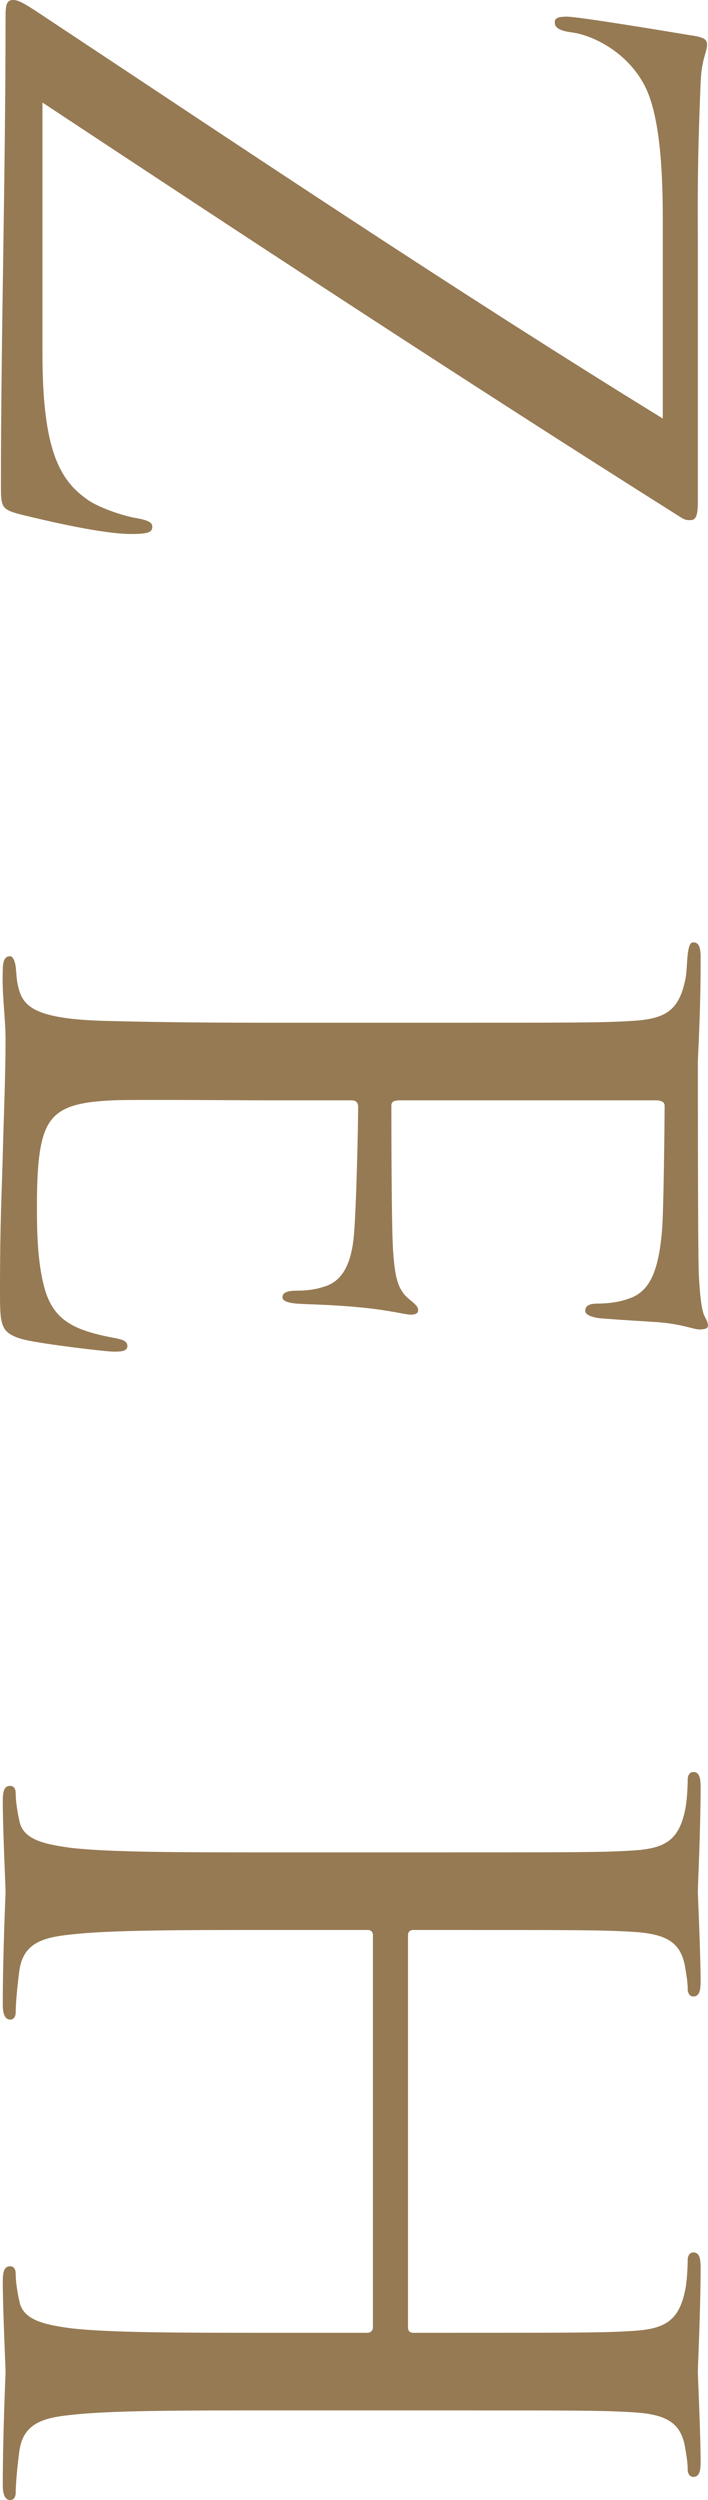 <?xml version="1.0" encoding="UTF-8"?><svg id="_レイヤー_2" xmlns="http://www.w3.org/2000/svg" viewBox="0 0 23.01 81.18"><defs><style>.cls-1{fill:#967a53;}</style></defs><g id="_ヘッダー"><g><path class="cls-1" d="M1.38,11.49c0,3.15,.57,4.11,1.47,4.74,.39,.27,1.2,.54,1.62,.6,.3,.06,.48,.12,.48,.27,0,.18-.12,.24-.69,.24-.93,0-2.7-.42-3.45-.6-.72-.18-.78-.21-.78-.9C.03,10.83,.18,5.79,.18,.54c0-.36,.03-.54,.24-.54,.15,0,.3,.06,.84,.42,6.75,4.47,13.5,9,20.28,13.17V7.08c0-1.53-.09-3.36-.6-4.32-.57-1.08-1.68-1.62-2.37-1.71-.45-.06-.54-.18-.54-.33s.15-.18,.39-.18c.36,0,3.09,.45,3.99,.6,.42,.06,.57,.12,.57,.3,0,.27-.18,.45-.21,1.26-.12,2.85-.09,4.29-.09,5.22v8.37c0,.45-.06,.6-.24,.6-.12,0-.18,0-.36-.12C15.18,12.42,8.28,7.89,1.38,3.33V11.49Z"/><path class="cls-1" d="M14.07,33.21c4.68,0,5.52,0,6.48-.06,1.02-.06,1.5-.3,1.71-1.29,.06-.21,.06-.6,.09-.87,.03-.21,.06-.39,.18-.39,.18,0,.24,.15,.24,.48,0,.69,0,1.5-.09,3.39,0,.21,0,6.18,.03,6.87,.03,.66,.09,1.2,.18,1.38,.09,.18,.12,.24,.12,.33s-.12,.12-.27,.12c-.21,0-.57-.18-1.41-.24-.45-.03-1.02-.06-1.8-.12-.3-.03-.51-.12-.51-.24,0-.18,.15-.24,.39-.24,.39,0,.75-.06,.99-.15,.69-.21,.99-.84,1.11-2.16,.06-.51,.09-3.78,.09-4.11,0-.12-.09-.18-.3-.18H13.02c-.21,0-.3,.03-.3,.18,0,.39,0,4.08,.06,4.77,.06,.81,.15,1.2,.51,1.5,.18,.15,.3,.24,.3,.36,0,.09-.06,.15-.24,.15s-.69-.15-1.68-.24c-.93-.09-1.62-.09-2.04-.12-.3-.03-.45-.09-.45-.21,0-.18,.24-.21,.48-.21,.27,0,.57-.03,.84-.12,.45-.12,.87-.48,.99-1.56,.09-.81,.15-3.78,.15-4.29,0-.15-.09-.21-.21-.21h-2.64c-1.02,0-4.5-.03-5.13,0-1.23,.06-1.89,.24-2.19,.99-.21,.51-.27,1.32-.27,2.49,0,.9,.03,1.89,.27,2.7,.3,.96,.93,1.29,2.22,1.53,.33,.06,.45,.12,.45,.27,0,.18-.24,.18-.45,.18-.24,0-2.28-.24-2.91-.39-.78-.21-.78-.45-.78-1.62,0-2.22,.06-3.21,.09-4.38,.03-1.2,.09-2.58,.09-3.75,0-.72-.12-1.44-.09-2.22,0-.33,.06-.48,.24-.48,.09,0,.15,.15,.18,.33,.03,.3,.03,.48,.09,.69,.15,.63,.57,1.02,2.82,1.08,1.17,.03,2.7,.06,5.37,.06h5.28Z"/><path class="cls-1" d="M13.26,75.57c0,.09,.03,.18,.18,.18h.63c4.68,0,5.52,0,6.48-.06,1.02-.06,1.5-.3,1.71-1.29,.06-.24,.09-.75,.09-1.02,0-.12,.06-.24,.18-.24,.18,0,.24,.15,.24,.48,0,1.35-.09,3.24-.09,3.39s.09,2.04,.09,2.94c0,.33-.06,.48-.24,.48-.12,0-.18-.12-.18-.24,0-.21-.03-.39-.09-.75-.15-.81-.66-1.05-1.71-1.11-.96-.06-1.8-.06-6.48-.06h-5.28c-2.88,0-5.25,0-6.51,.15-.87,.09-1.53,.27-1.65,1.17-.06,.42-.12,1.08-.12,1.35,0,.18-.09,.24-.18,.24-.15,0-.24-.15-.24-.48,0-1.65,.09-3.54,.09-3.69s-.09-2.04-.09-2.94c0-.33,.06-.48,.24-.48,.09,0,.18,.06,.18,.24,0,.27,.06,.63,.12,.9,.12,.6,.78,.75,1.65,.87,1.26,.15,3.63,.15,6.51,.15h3.15c.12,0,.18-.09,.18-.18v-12.72c0-.09-.03-.18-.18-.18h-3.15c-2.88,0-5.25,0-6.51,.15-.87,.09-1.53,.27-1.65,1.17-.06,.42-.12,1.08-.12,1.35,0,.18-.09,.24-.18,.24-.15,0-.24-.15-.24-.48,0-1.65,.09-3.54,.09-3.69s-.09-2.04-.09-2.94c0-.33,.06-.48,.24-.48,.09,0,.18,.06,.18,.24,0,.27,.06,.63,.12,.9,.12,.6,.78,.75,1.65,.87,1.26,.15,3.63,.15,6.51,.15h5.28c4.68,0,5.52,0,6.48-.06,1.02-.06,1.5-.3,1.71-1.29,.06-.24,.09-.75,.09-1.02,0-.12,.06-.24,.18-.24,.18,0,.24,.15,.24,.48,0,1.35-.09,3.24-.09,3.39s.09,2.04,.09,2.94c0,.33-.06,.48-.24,.48-.12,0-.18-.12-.18-.24,0-.21-.03-.39-.09-.75-.15-.81-.66-1.05-1.71-1.11-.96-.06-1.8-.06-6.48-.06h-.63c-.15,0-.18,.09-.18,.18v12.72Z"/></g></g></svg>